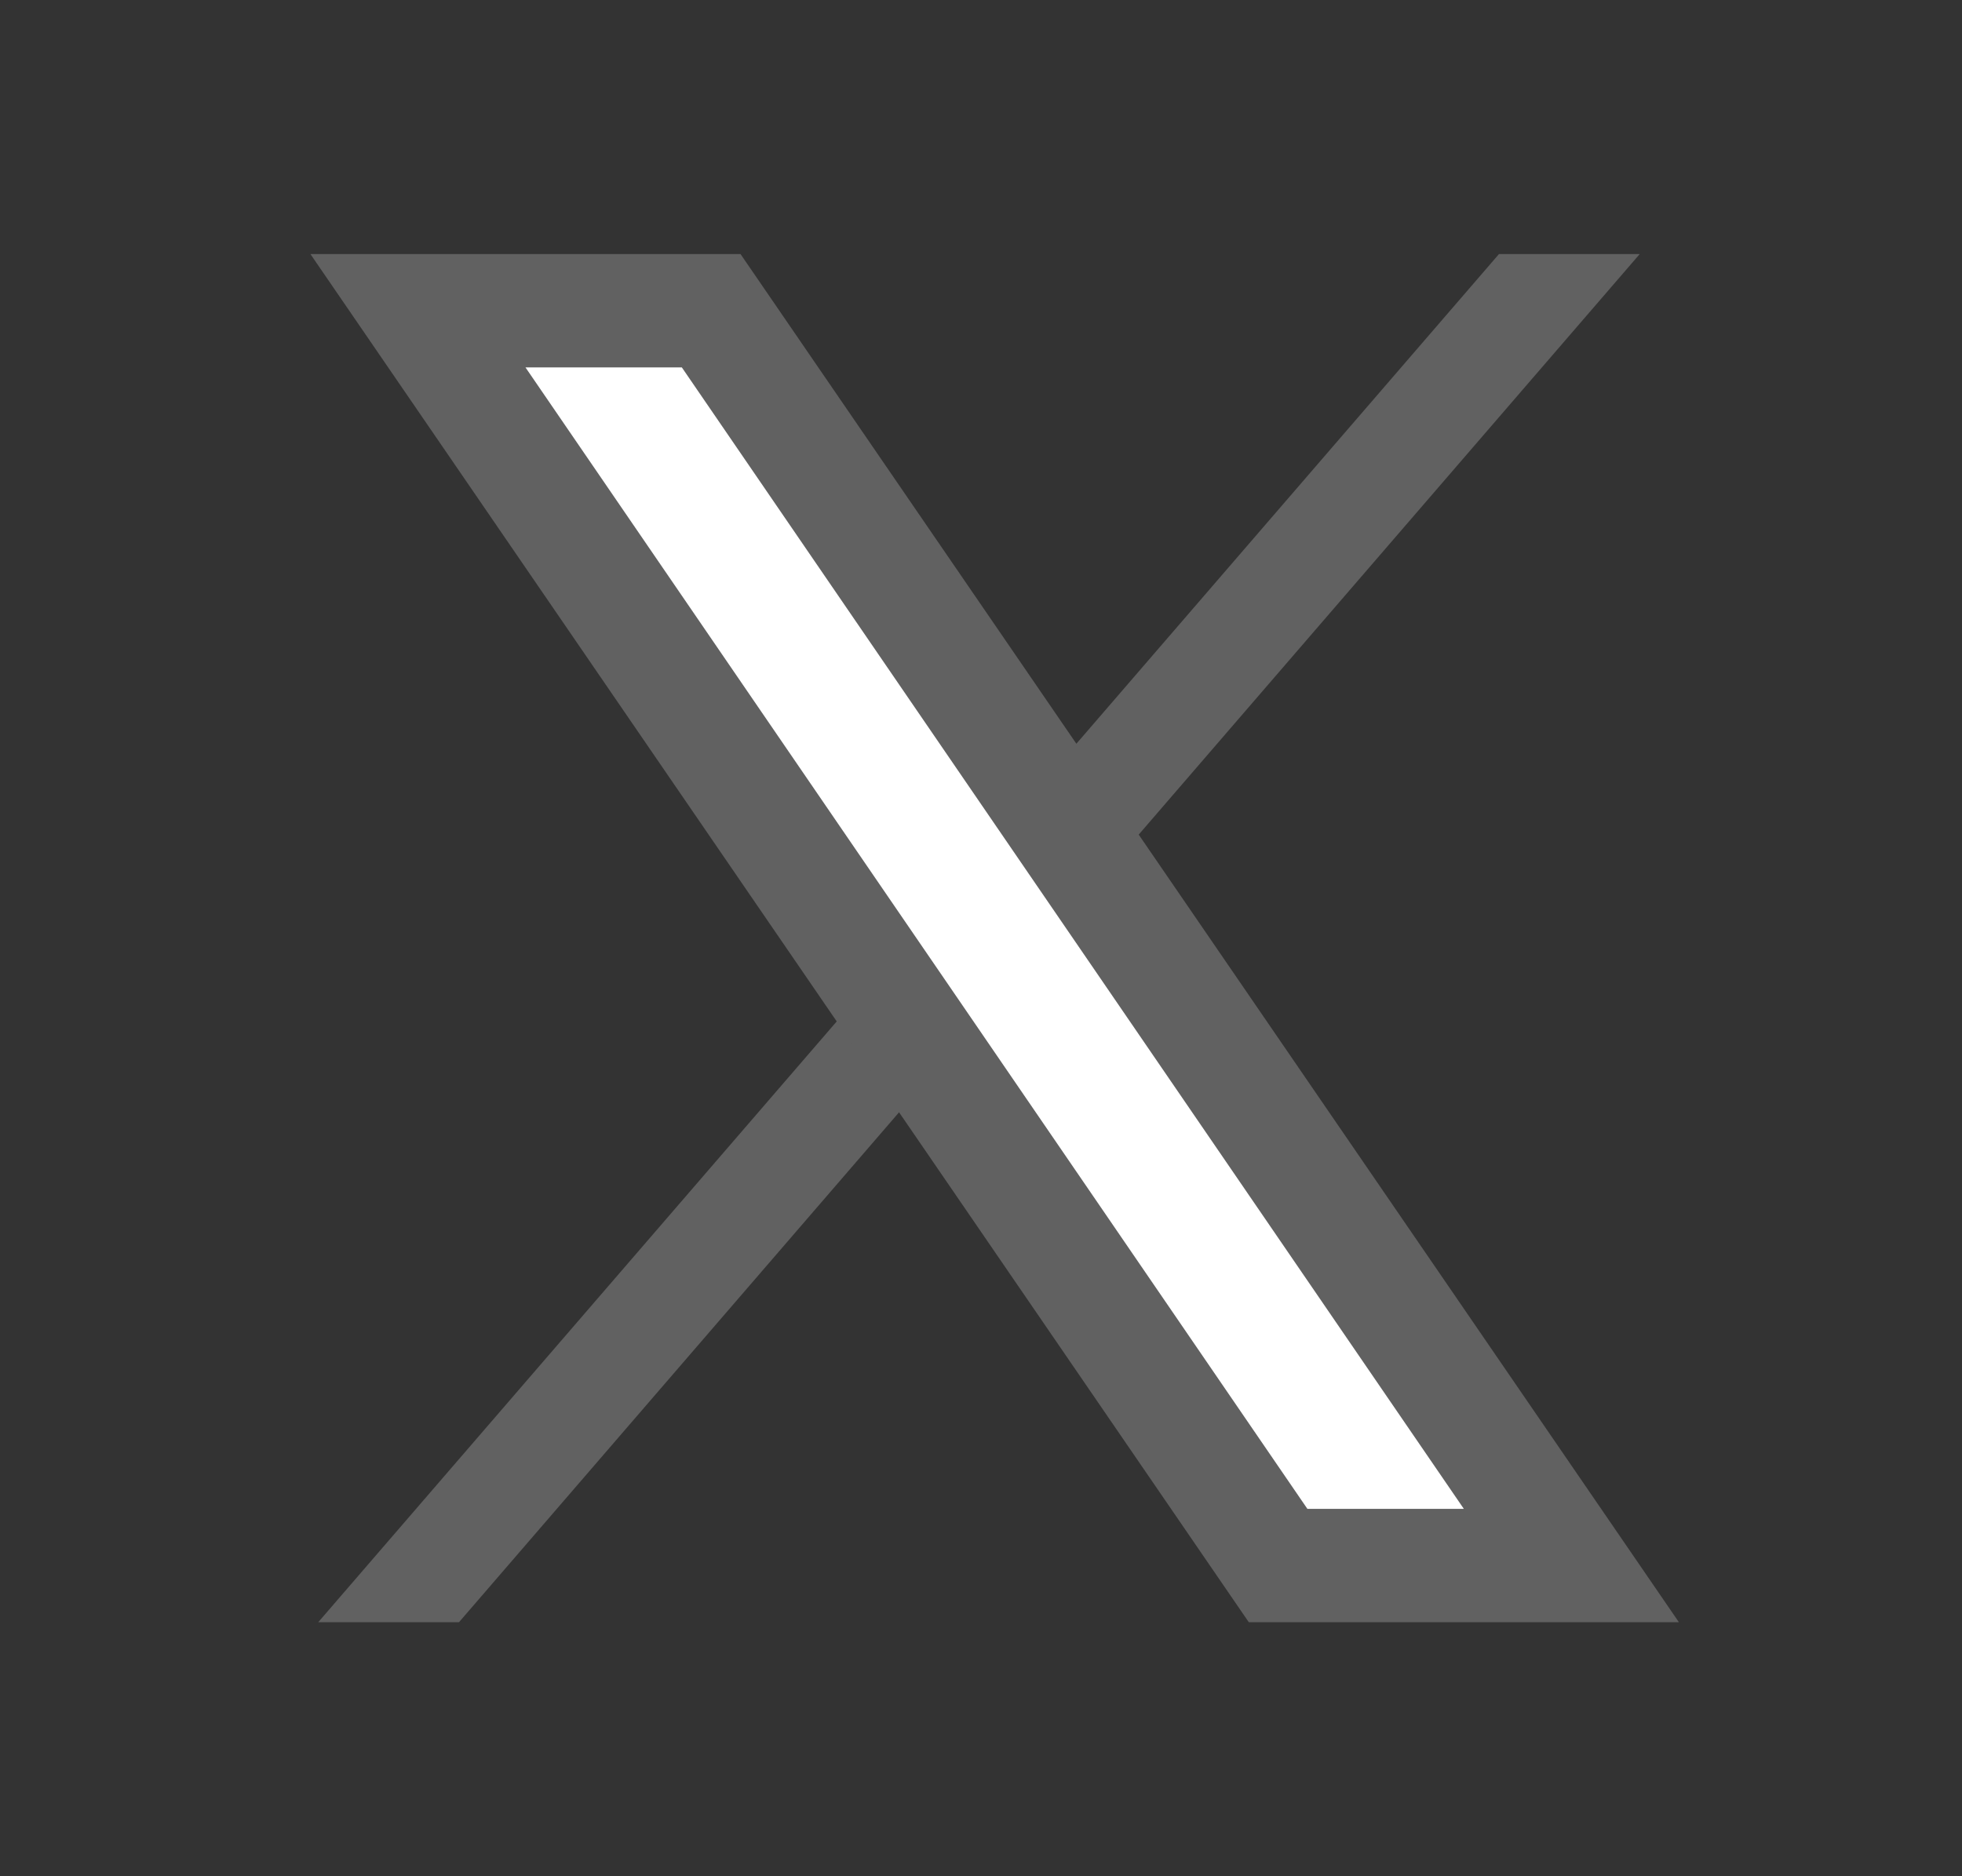 <svg width="23" height="22" viewBox="0 0 23 22" fill="none" xmlns="http://www.w3.org/2000/svg">
<rect x="0" y="0" width="23" height="22" fill="#333333" stroke="none"/>
<g clip-path="url(#clip0_1_141)">
<g clip-path="url(#clip1_1_141)">
<path d="M19.222 2.979L5.381 19.021H3.731L17.572 2.979H19.222Z" fill="#616161"/>
<path fill-rule="evenodd" clip-rule="evenodd" d="M14.822 18.562L4.464 3.438H8.452L18.81 18.562H14.822Z" fill="white"/>
<path d="M7.993 4.308L17.16 17.692H15.326L6.16 4.308H7.993ZM8.681 2.979H3.639L14.639 19.021H19.681L8.681 2.979Z" fill="#616161"/>
</g>
</g>
<defs>
<clipPath id="clip0_1_141">
<rect width="22" height="22" fill="white" transform="translate(0.66)"/>
</clipPath>
<clipPath id="clip1_1_141">
<rect width="22" height="22" fill="white" transform="translate(0.66)"/>
</clipPath>
</defs>
</svg>
